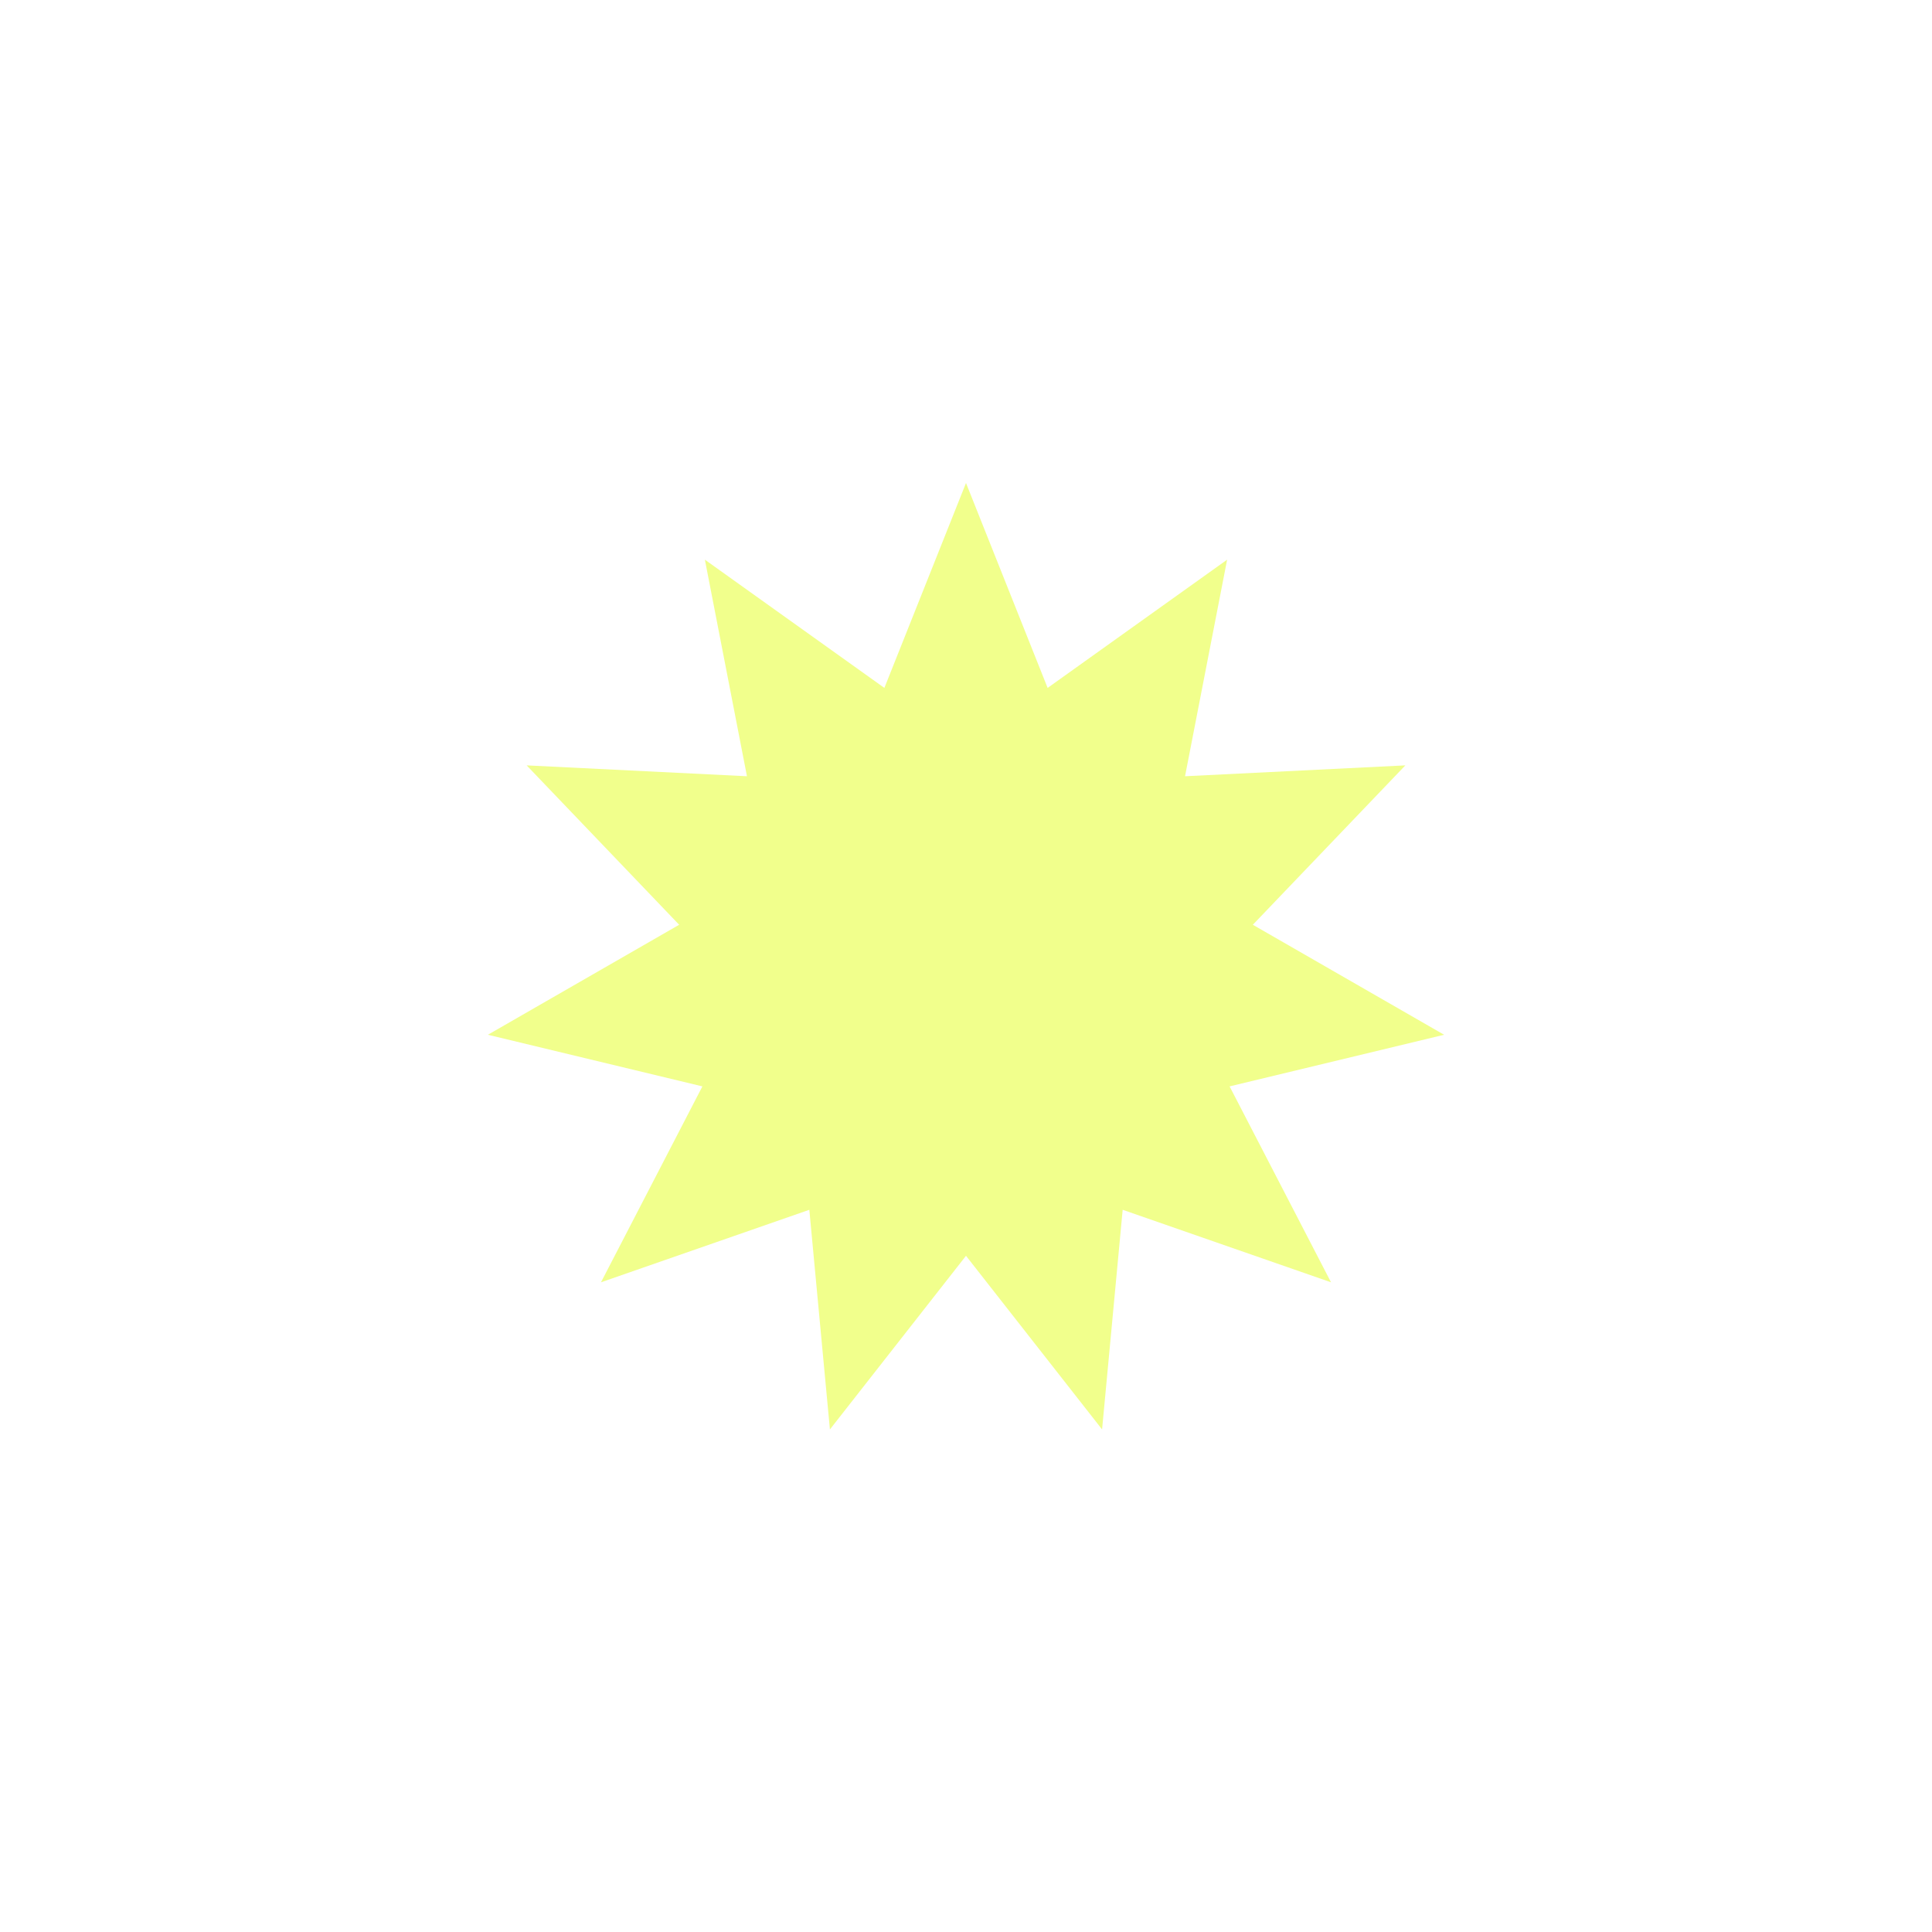 <svg width="32" height="32" viewBox="0 0 32 32" fill="none" xmlns="http://www.w3.org/2000/svg">
<g filter="url(#filter0_d_322_1996)">
<path d="M14 6L15.352 9.394L18.325 7.27L17.628 10.857L21.277 10.677L18.751 13.317L21.919 15.139L18.366 15.994L20.046 19.239L16.595 18.038L16.254 21.676L14 18.8L11.746 21.676L11.405 18.038L7.954 19.239L9.634 15.994L6.081 15.139L9.249 13.317L6.723 10.677L10.372 10.857L9.675 7.27L12.648 9.394L14 6Z" fill="#F1FF8C"/>
</g>
<defs>
<filter id="filter0_d_322_1996" x="0.081" y="0" width="31.838" height="31.676" filterUnits="userSpaceOnUse" color-interpolation-filters="sRGB">
<feFlood flood-opacity="0" result="BackgroundImageFix"/>
<feColorMatrix in="SourceAlpha" type="matrix" values="0 0 0 0 0 0 0 0 0 0 0 0 0 0 0 0 0 0 127 0" result="hardAlpha"/>
<feOffset dx="2" dy="2"/>
<feGaussianBlur stdDeviation="4"/>
<feComposite in2="hardAlpha" operator="out"/>
<feColorMatrix type="matrix" values="0 0 0 0 0.086 0 0 0 0 0.086 0 0 0 0 0.094 0 0 0 0.05 0"/>
<feBlend mode="normal" in2="BackgroundImageFix" result="effect1_dropShadow_322_1996"/>
<feBlend mode="normal" in="SourceGraphic" in2="effect1_dropShadow_322_1996" result="shape"/>
</filter>
</defs>
</svg>
